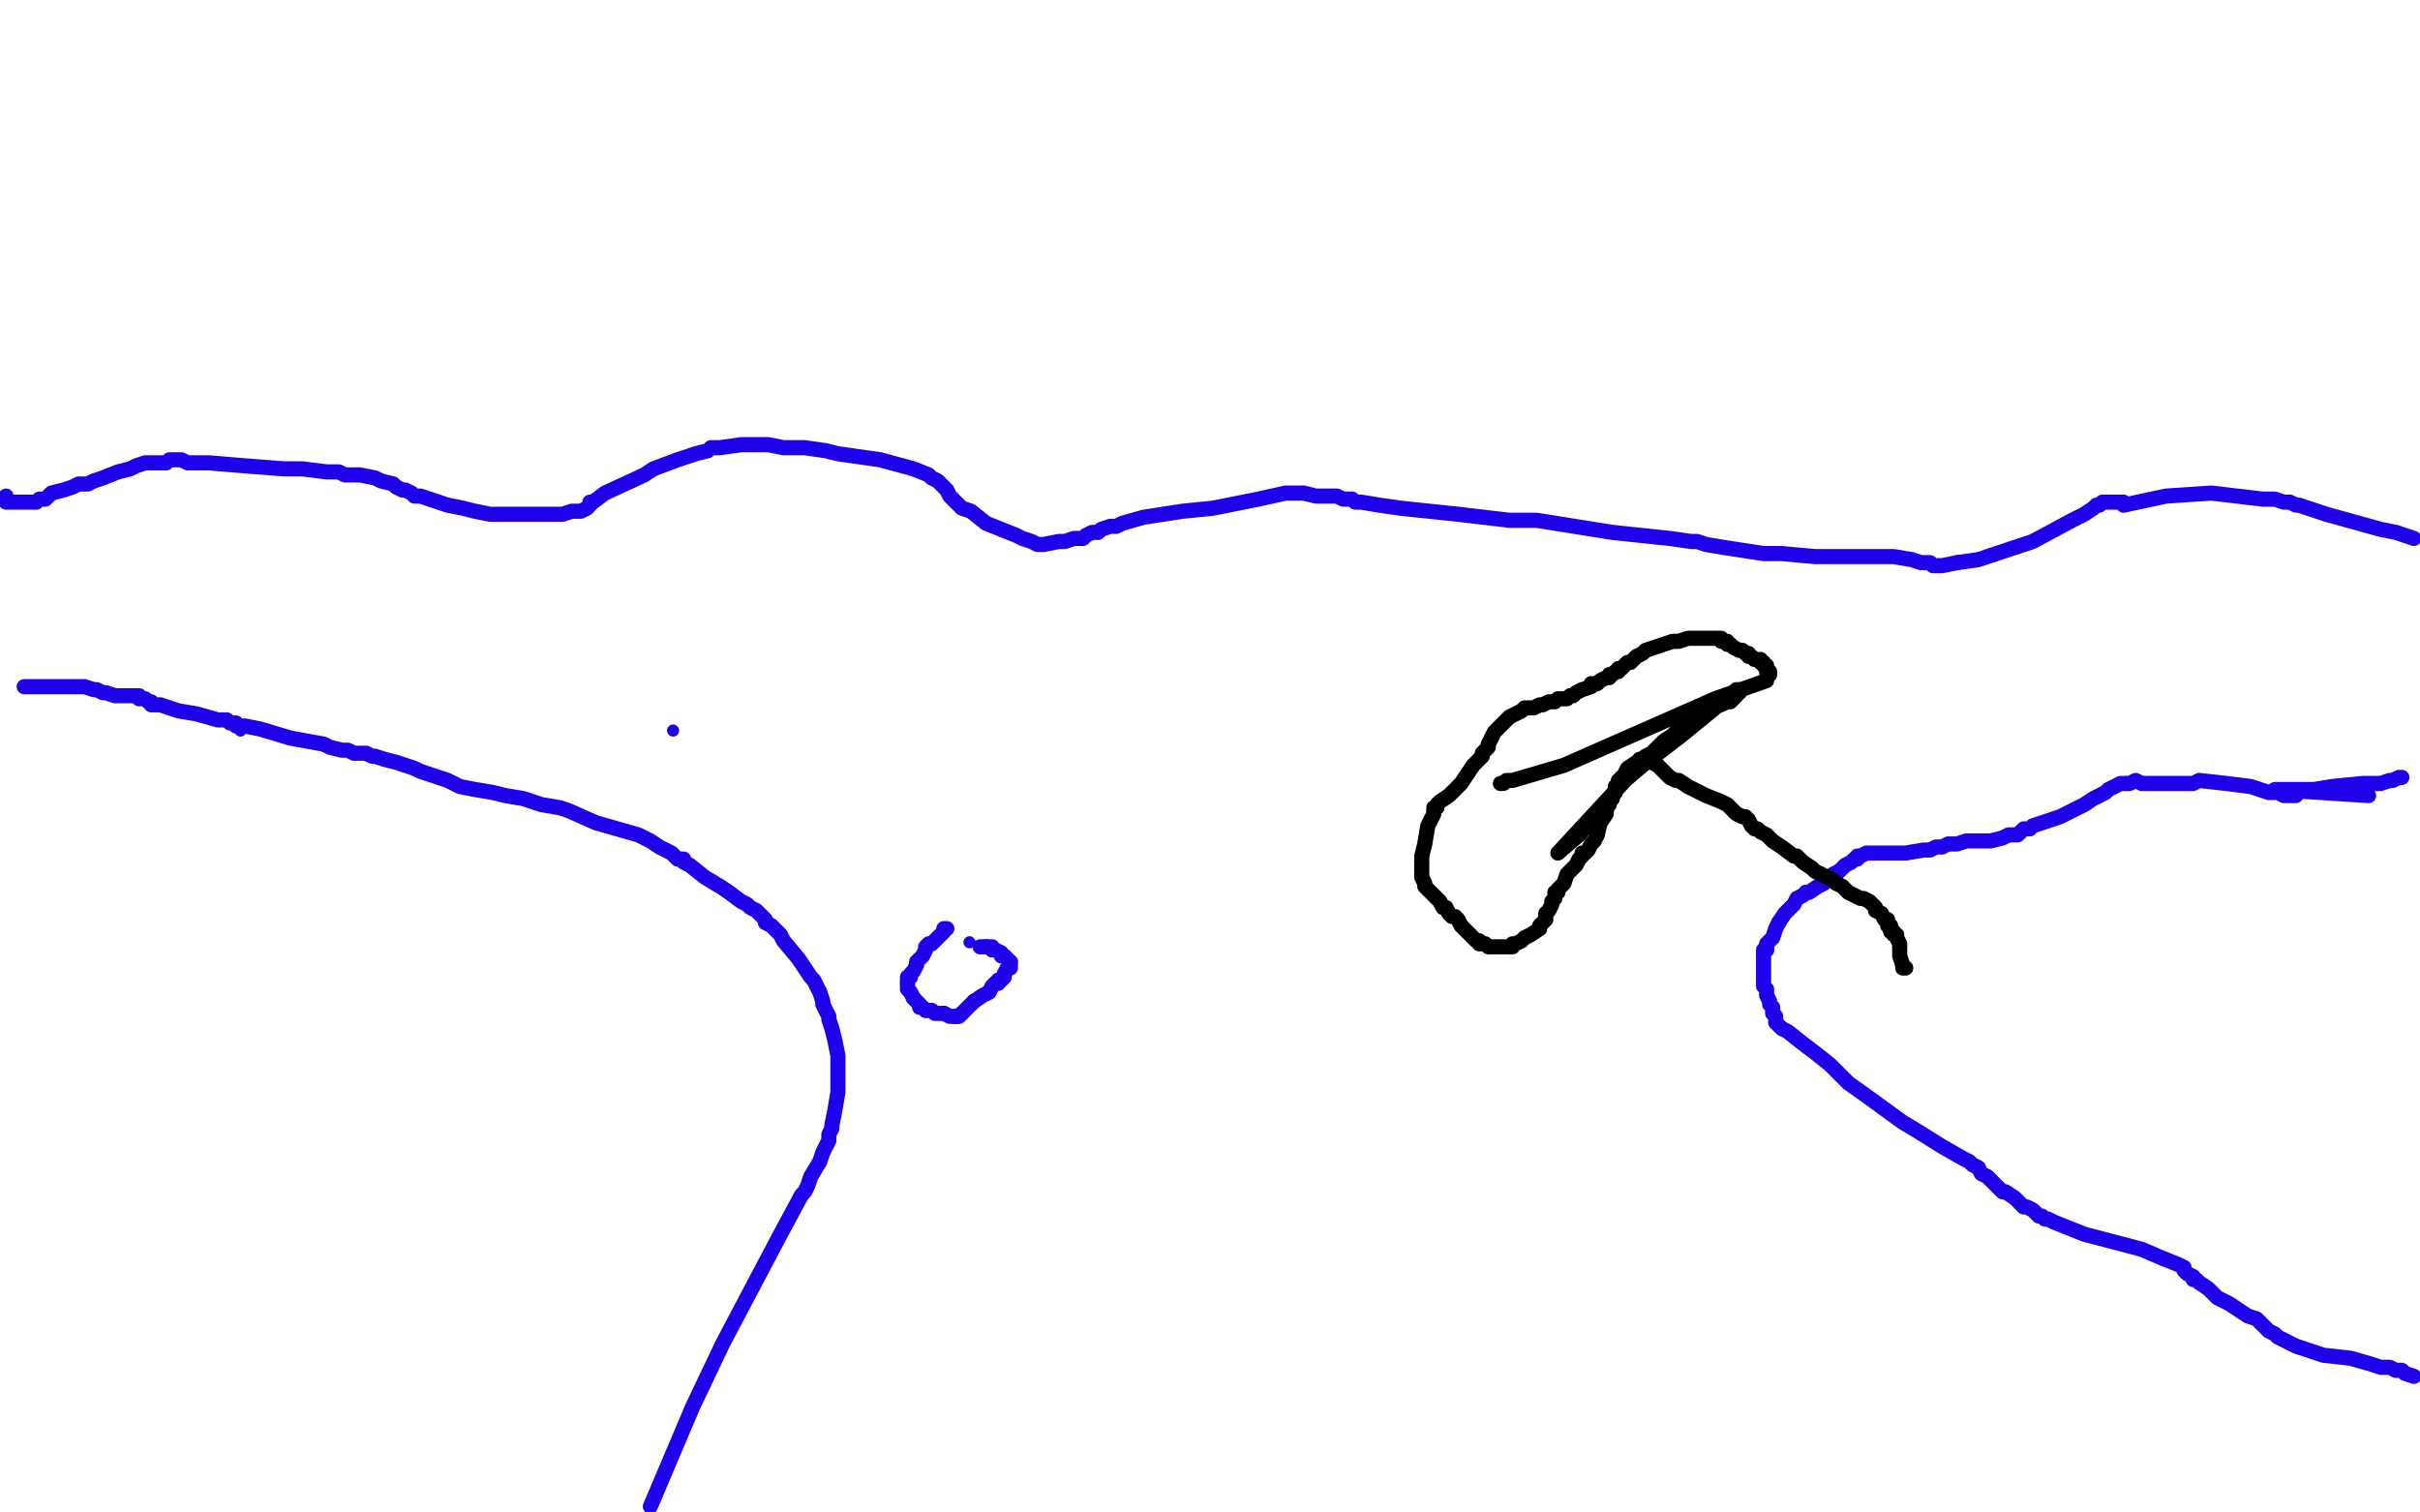 <?xml version="1.0" standalone="no"?>
<!DOCTYPE svg PUBLIC "-//W3C//DTD SVG 1.1//EN"
"http://www.w3.org/Graphics/SVG/1.1/DTD/svg11.dtd">

<svg width="800" height="500" version="1.1" xmlns="http://www.w3.org/2000/svg" xmlns:xlink="http://www.w3.org/1999/xlink" style="stroke-antialiasing: false"><desc>This SVG has been created on https://colorillo.com/</desc><rect x='0' y='0' width='800' height='500' style='fill: rgb(255,255,255); stroke-width:0' /><polyline points="313,307 312,307 312,307 312,308 312,308 311,309 310,310 309,311 308,312 307,312 306,313 306,314 305,316 303,318 303,319 302,321 301,322 301,323 300,323 300,324 300,325" style="fill: none; stroke: #1e00e9; stroke-width: 5; stroke-linejoin: round; stroke-linecap: round; stroke-antialiasing: false; stroke-antialias: 0; opacity: 1.0"/>
<polyline points="306,334 307,334 308,334 309,335 310,335 311,335 312,335" style="fill: none; stroke: #1e00e9; stroke-width: 5; stroke-linejoin: round; stroke-linecap: round; stroke-antialiasing: false; stroke-antialias: 0; opacity: 1.0"/>
<polyline points="302,330 303,331 304,332 304,333 305,333 306,334" style="fill: none; stroke: #1e00e9; stroke-width: 5; stroke-linejoin: round; stroke-linecap: round; stroke-antialiasing: false; stroke-antialias: 0; opacity: 1.0"/>
<polyline points="312,335 314,336 315,336 316,336" style="fill: none; stroke: #1e00e9; stroke-width: 5; stroke-linejoin: round; stroke-linecap: round; stroke-antialiasing: false; stroke-antialias: 0; opacity: 1.0"/>
<polyline points="300,325 300,326 300,327 301,328 302,330" style="fill: none; stroke: #1e00e9; stroke-width: 5; stroke-linejoin: round; stroke-linecap: round; stroke-antialiasing: false; stroke-antialias: 0; opacity: 1.0"/>
<polyline points="318,335 319,334 320,333 321,332 322,331" style="fill: none; stroke: #1e00e9; stroke-width: 5; stroke-linejoin: round; stroke-linecap: round; stroke-antialiasing: false; stroke-antialias: 0; opacity: 1.0"/>
<polyline points="330,325 330,324 331,324 332,323 332,322" style="fill: none; stroke: #1e00e9; stroke-width: 5; stroke-linejoin: round; stroke-linecap: round; stroke-antialiasing: false; stroke-antialias: 0; opacity: 1.0"/>
<polyline points="322,331 325,329 327,328 328,326 329,325 330,325" style="fill: none; stroke: #1e00e9; stroke-width: 5; stroke-linejoin: round; stroke-linecap: round; stroke-antialiasing: false; stroke-antialias: 0; opacity: 1.0"/>
<polyline points="332,322 333,320 334,320 334,319 334,318" style="fill: none; stroke: #1e00e9; stroke-width: 5; stroke-linejoin: round; stroke-linecap: round; stroke-antialiasing: false; stroke-antialias: 0; opacity: 1.0"/>
<polyline points="328,314 328,313 327,313 326,313" style="fill: none; stroke: #1e00e9; stroke-width: 5; stroke-linejoin: round; stroke-linecap: round; stroke-antialiasing: false; stroke-antialias: 0; opacity: 1.0"/>
<polyline points="334,318 333,317 332,316 331,316 331,315 329,314 328,314" style="fill: none; stroke: #1e00e9; stroke-width: 5; stroke-linejoin: round; stroke-linecap: round; stroke-antialiasing: false; stroke-antialias: 0; opacity: 1.0"/>
<polyline points="326,313 325,313 324,313" style="fill: none; stroke: #1e00e9; stroke-width: 5; stroke-linejoin: round; stroke-linecap: round; stroke-antialiasing: false; stroke-antialias: 0; opacity: 1.0"/>
<circle cx="320.5" cy="311.5" r="2" style="fill: #1e00e9; stroke-antialiasing: false; stroke-antialias: 0; opacity: 1.0"/>
<polyline points="316,336 317,336 318,335" style="fill: none; stroke: #1e00e9; stroke-width: 5; stroke-linejoin: round; stroke-linecap: round; stroke-antialiasing: false; stroke-antialias: 0; opacity: 1.0"/>
<polyline points="2,164 2,165 2,165 2,166 3,166 4,166 5,166 6,166 7,166 8,166 9,166 10,166 11,166 12,166 13,165 14,165 15,165 16,164 17,163 21,162 24,161 26,160 27,160 28,160 29,160 31,159 34,158 39,156 43,155 45,154 48,153 52,153 55,153 56,152 58,152 59,152 60,152 62,153 64,153 66,153 67,153 69,153 81,154 94,155 100,155 108,156 112,156 114,157 119,157 124,158 126,159 130,160 131,161 133,162 134,162 136,163 137,164 139,164 142,165 148,167 153,168 157,169 162,170 165,170 168,170 169,170 172,170 176,170 179,170 184,170 186,170 189,169 190,169 192,169 194,168 195,167 195,166 196,166 200,163 213,157 216,155 224,152 230,150 234,149 235,148 238,148 245,147 254,147 259,148 266,148 273,149 277,150 291,152 302,155 307,157 308,158 310,159 312,161 313,162 314,164 316,166 318,168 321,169 326,173 331,175 336,177 338,178 341,179 343,180 344,180 345,180 350,179 352,179 355,178 357,178 358,178 359,177 361,176 363,176 364,175 367,174 369,174 371,173 378,171 391,169 401,168 416,165 425,163 430,163 431,163 435,164 440,164 442,164 444,165 445,165 446,165 447,165 448,166 450,166 456,167 463,168 482,170 499,172 508,172 533,176 552,178 559,179 561,179 564,180 570,181 583,183 589,183 600,184 609,184 615,184 626,184 632,185 635,186 636,186 637,186 638,186 639,187 640,187 642,187 647,186" style="fill: none; stroke: #1e00e9; stroke-width: 5; stroke-linejoin: round; stroke-linecap: round; stroke-antialiasing: false; stroke-antialias: 0; opacity: 1.0"/>
<polyline points="647,186 654,185 672,179 685,172 689,170 692,168 693,167 694,167 695,166 696,166 697,166 698,166 700,166 701,166 702,166 702,167 716,164 731,163 748,165 752,165 755,166 757,166 759,167 760,167 769,170 787,175 792,176 798,178" style="fill: none; stroke: #1e00e9; stroke-width: 5; stroke-linejoin: round; stroke-linecap: round; stroke-antialiasing: false; stroke-antialias: 0; opacity: 1.0"/>
<circle cx="222.5" cy="241.5" r="2" style="fill: #1e00e9; stroke-antialiasing: false; stroke-antialias: 0; opacity: 1.0"/>
<circle cx="79.5" cy="241.5" r="2" style="fill: #1e00e9; stroke-antialiasing: false; stroke-antialias: 0; opacity: 1.0"/>
<polyline points="8,227 9,227 9,227 13,227 13,227 16,227 16,227 23,227 23,227 27,227 27,227 28,227 28,227 31,228 32,228 34,229 35,229 38,230 41,230 42,230 44,230 45,230 46,230 46,231 47,231 48,231 49,232 50,232 50,233 51,233 53,233 59,235 65,236 72,238 75,238 76,239 77,239 78,239 78,240 80,240 81,240 86,241 96,244 107,246 109,247 113,248 115,248 117,249 118,249 121,249 123,250 124,250 127,251 131,252 137,254 139,255 145,257 148,258 150,259 152,260 157,261 163,262 167,263 173,264 179,266 185,267 188,268 197,272 211,276 215,278 218,280 220,281 222,282 224,284 226,284 226,285 228,286 233,290 238,293 241,295 245,298 247,299 248,300 250,301 251,302 253,304 253,305 255,306 258,309 259,311 264,317 266,320 268,323 269,324 270,326 271,328 272,331 272,332 273,334 274,336 274,337 275,340 276,344 277,349 277,351 277,353 277,354 277,355 277,356 277,358 277,360 277,361 276,367 275,372 275,373 274,375 274,376 274,377 273,379 272,381 271,384 268,389 267,392 266,394 265,395 258,408 239,444 229,465 215,498" style="fill: none; stroke: #1e00e9; stroke-width: 5; stroke-linejoin: round; stroke-linecap: round; stroke-antialiasing: false; stroke-antialias: 0; opacity: 1.0"/>
<polyline points="794,257 793,257 793,257 791,258 791,258 790,258 790,258 787,259 787,259 781,259 781,259 771,260 771,260 765,261 765,261 755,261 752,261 783,263" style="fill: none; stroke: #1e00e9; stroke-width: 5; stroke-linejoin: round; stroke-linecap: round; stroke-antialiasing: false; stroke-antialias: 0; opacity: 1.0"/>
<polyline points="759,263 758,263 758,263 757,263 757,263 755,263 755,263 753,262 753,262 750,262 750,262 744,260 744,260 736,259 727,258 725,259 723,259 721,259 719,259 718,259 717,259 716,259 715,259 714,259 713,259 712,259 708,259 706,258 704,259 703,259 701,259 699,260 697,261 696,262 694,263 692,264 689,266 681,270 675,272 672,273 671,274 669,274 668,275 667,276 666,276 665,276 664,276 662,277 658,278 657,278 654,278 650,278 647,279 646,279 644,279 642,280 640,280 638,281 636,281 630,282 626,282 620,282 617,282 615,283 614,283 614,284 613,284 612,285 610,286 608,288 606,289 603,292 601,293 598,295 597,295" style="fill: none; stroke: #1e00e9; stroke-width: 5; stroke-linejoin: round; stroke-linecap: round; stroke-antialiasing: false; stroke-antialias: 0; opacity: 1.0"/>
<polyline points="588,305 587,307 586,310 585,311 584,312 584,313 584,314" style="fill: none; stroke: #1e00e9; stroke-width: 5; stroke-linejoin: round; stroke-linecap: round; stroke-antialiasing: false; stroke-antialias: 0; opacity: 1.0"/>
<polyline points="597,295 596,296 594,297 593,299 592,300 590,302 588,305" style="fill: none; stroke: #1e00e9; stroke-width: 5; stroke-linejoin: round; stroke-linecap: round; stroke-antialiasing: false; stroke-antialias: 0; opacity: 1.0"/>
<polyline points="584,314 583,314 583,315 583,317 583,318 583,320 583,322 583,323 583,325 583,326 584,327 584,329 585,331 585,332 586,333 586,335 587,336 587,337 587,338 589,340 591,341 596,345 600,348 605,352 608,355 611,358 618,363 629,371 634,374 642,379 649,383 651,384 652,385 654,386 655,388 657,389 658,390 660,392 662,394 663,394 666,396 668,398 669,399 670,399 672,400 673,401 674,402 675,402 676,403 677,403 679,404 689,408 708,413 715,416 720,418 722,419 722,420 723,421 725,422 725,423 726,423 727,424 730,426 731,427 733,429 737,431 743,435 746,436 750,440 752,441 753,442 755,443 759,445 768,448 777,449 784,451 787,452 788,452 790,452 792,453 793,453 794,453 795,454 798,455" style="fill: none; stroke: #1e00e9; stroke-width: 5; stroke-linejoin: round; stroke-linecap: round; stroke-antialiasing: false; stroke-antialias: 0; opacity: 1.0"/>
<polyline points="630,320 629,320 629,319 628,316 628,313 628,312 627,310 627,309 626,309 626,308 625,308 625,307 625,306 624,306 624,305 624,304 623,304 622,302 620,301 620,300 618,298 616,297 615,297 611,295 609,293 607,292 606,291 604,290 602,289 600,288 599,287 596,285 594,283 593,283 589,280 586,278 585,277 584,276 582,275 581,274 580,274 579,273 578,271 577,270 576,270 574,269 571,266 569,265 564,263 558,260 555,258 554,258 552,257 551,256 550,255 548,253 546,252 544,251 543,251 542,251 542,252 542,252 541,253 541,254 540,254 540,255 515,282 522,276 527,270 532,264 534,262 534,261 536,259 543,253 556,243 567,234 573,229 574,228 575,228 575,229 574,229 574,230 573,231 572,232 571,232 562,236 558,239 556,240 554,242 553,243 550,245 549,246 548,247 547,248" style="fill: none; stroke: #000000; stroke-width: 5; stroke-linejoin: round; stroke-linecap: round; stroke-antialiasing: false; stroke-antialias: 0; opacity: 1.0"/>
<polyline points="537,257 536,257 536,258 535,258 535,259 534,260 534,261 533,263 533,264 532,264" style="fill: none; stroke: #000000; stroke-width: 5; stroke-linejoin: round; stroke-linecap: round; stroke-antialiasing: false; stroke-antialias: 0; opacity: 1.0"/>
<polyline points="547,248 546,249 544,250 543,251 541,252 538,254 537,256 537,257" style="fill: none; stroke: #000000; stroke-width: 5; stroke-linejoin: round; stroke-linecap: round; stroke-antialiasing: false; stroke-antialias: 0; opacity: 1.0"/>
<polyline points="531,268 531,269 529,272 528,276" style="fill: none; stroke: #000000; stroke-width: 5; stroke-linejoin: round; stroke-linecap: round; stroke-antialiasing: false; stroke-antialias: 0; opacity: 1.0"/>
<polyline points="532,264 532,265 532,266 531,266 531,268" style="fill: none; stroke: #000000; stroke-width: 5; stroke-linejoin: round; stroke-linecap: round; stroke-antialiasing: false; stroke-antialias: 0; opacity: 1.0"/>
<polyline points="528,276 527,278 526,279 525,281 524,282 523,282 523,283 522,284 521,286 519,288 518,289 517,292 516,293 515,294 515,295 514,295 514,296 514,297 513,298 513,299 512,301 511,302 511,303 511,304 510,305 509,306 509,307 506,309 504,310 503,311 501,312 500,312 500,313 499,313 498,313 497,313 496,313 495,313 494,313 493,313 492,313 491,312 490,312 489,312 489,311 488,311 487,310 486,309 485,308 484,307 483,306 482,304 481,303 480,303 479,302 478,300 477,300 476,298 475,297 474,296 473,295 472,294 471,293 471,292 470,290 470,287 470,284 470,283 471,279 472,273 474,269 474,267 475,267 475,266 476,265 479,263 483,259 487,253 489,251 490,250 490,249 492,247 492,246 494,242 497,239 499,237 501,236 503,235 504,234 505,234 506,234 507,234 509,233 510,233 512,232 514,232 515,231 516,231 518,231 519,230 520,230 521,229 523,228 526,227 526,226 527,226 528,226 529,225 531,224 532,224 532,223 533,223 534,222 535,222 535,221 536,221 537,220 538,219 539,219 540,218 541,217 543,216 544,215 547,214 553,212 555,212 558,211 559,211 560,211 561,211 563,211 565,211 567,211 568,211 569,211 569,212 570,212 571,212 571,213 572,213 573,214 575,215 576,215 577,216 578,216 578,217 579,217 580,218 581,218 582,218 582,219 583,219 583,220 584,220 584,221 584,222 585,222 585,223 584,224 584,225 567,231 517,253 500,258 498,258 497,259 496,259" style="fill: none; stroke: #000000; stroke-width: 5; stroke-linejoin: round; stroke-linecap: round; stroke-antialiasing: false; stroke-antialias: 0; opacity: 1.0"/>
</svg>
